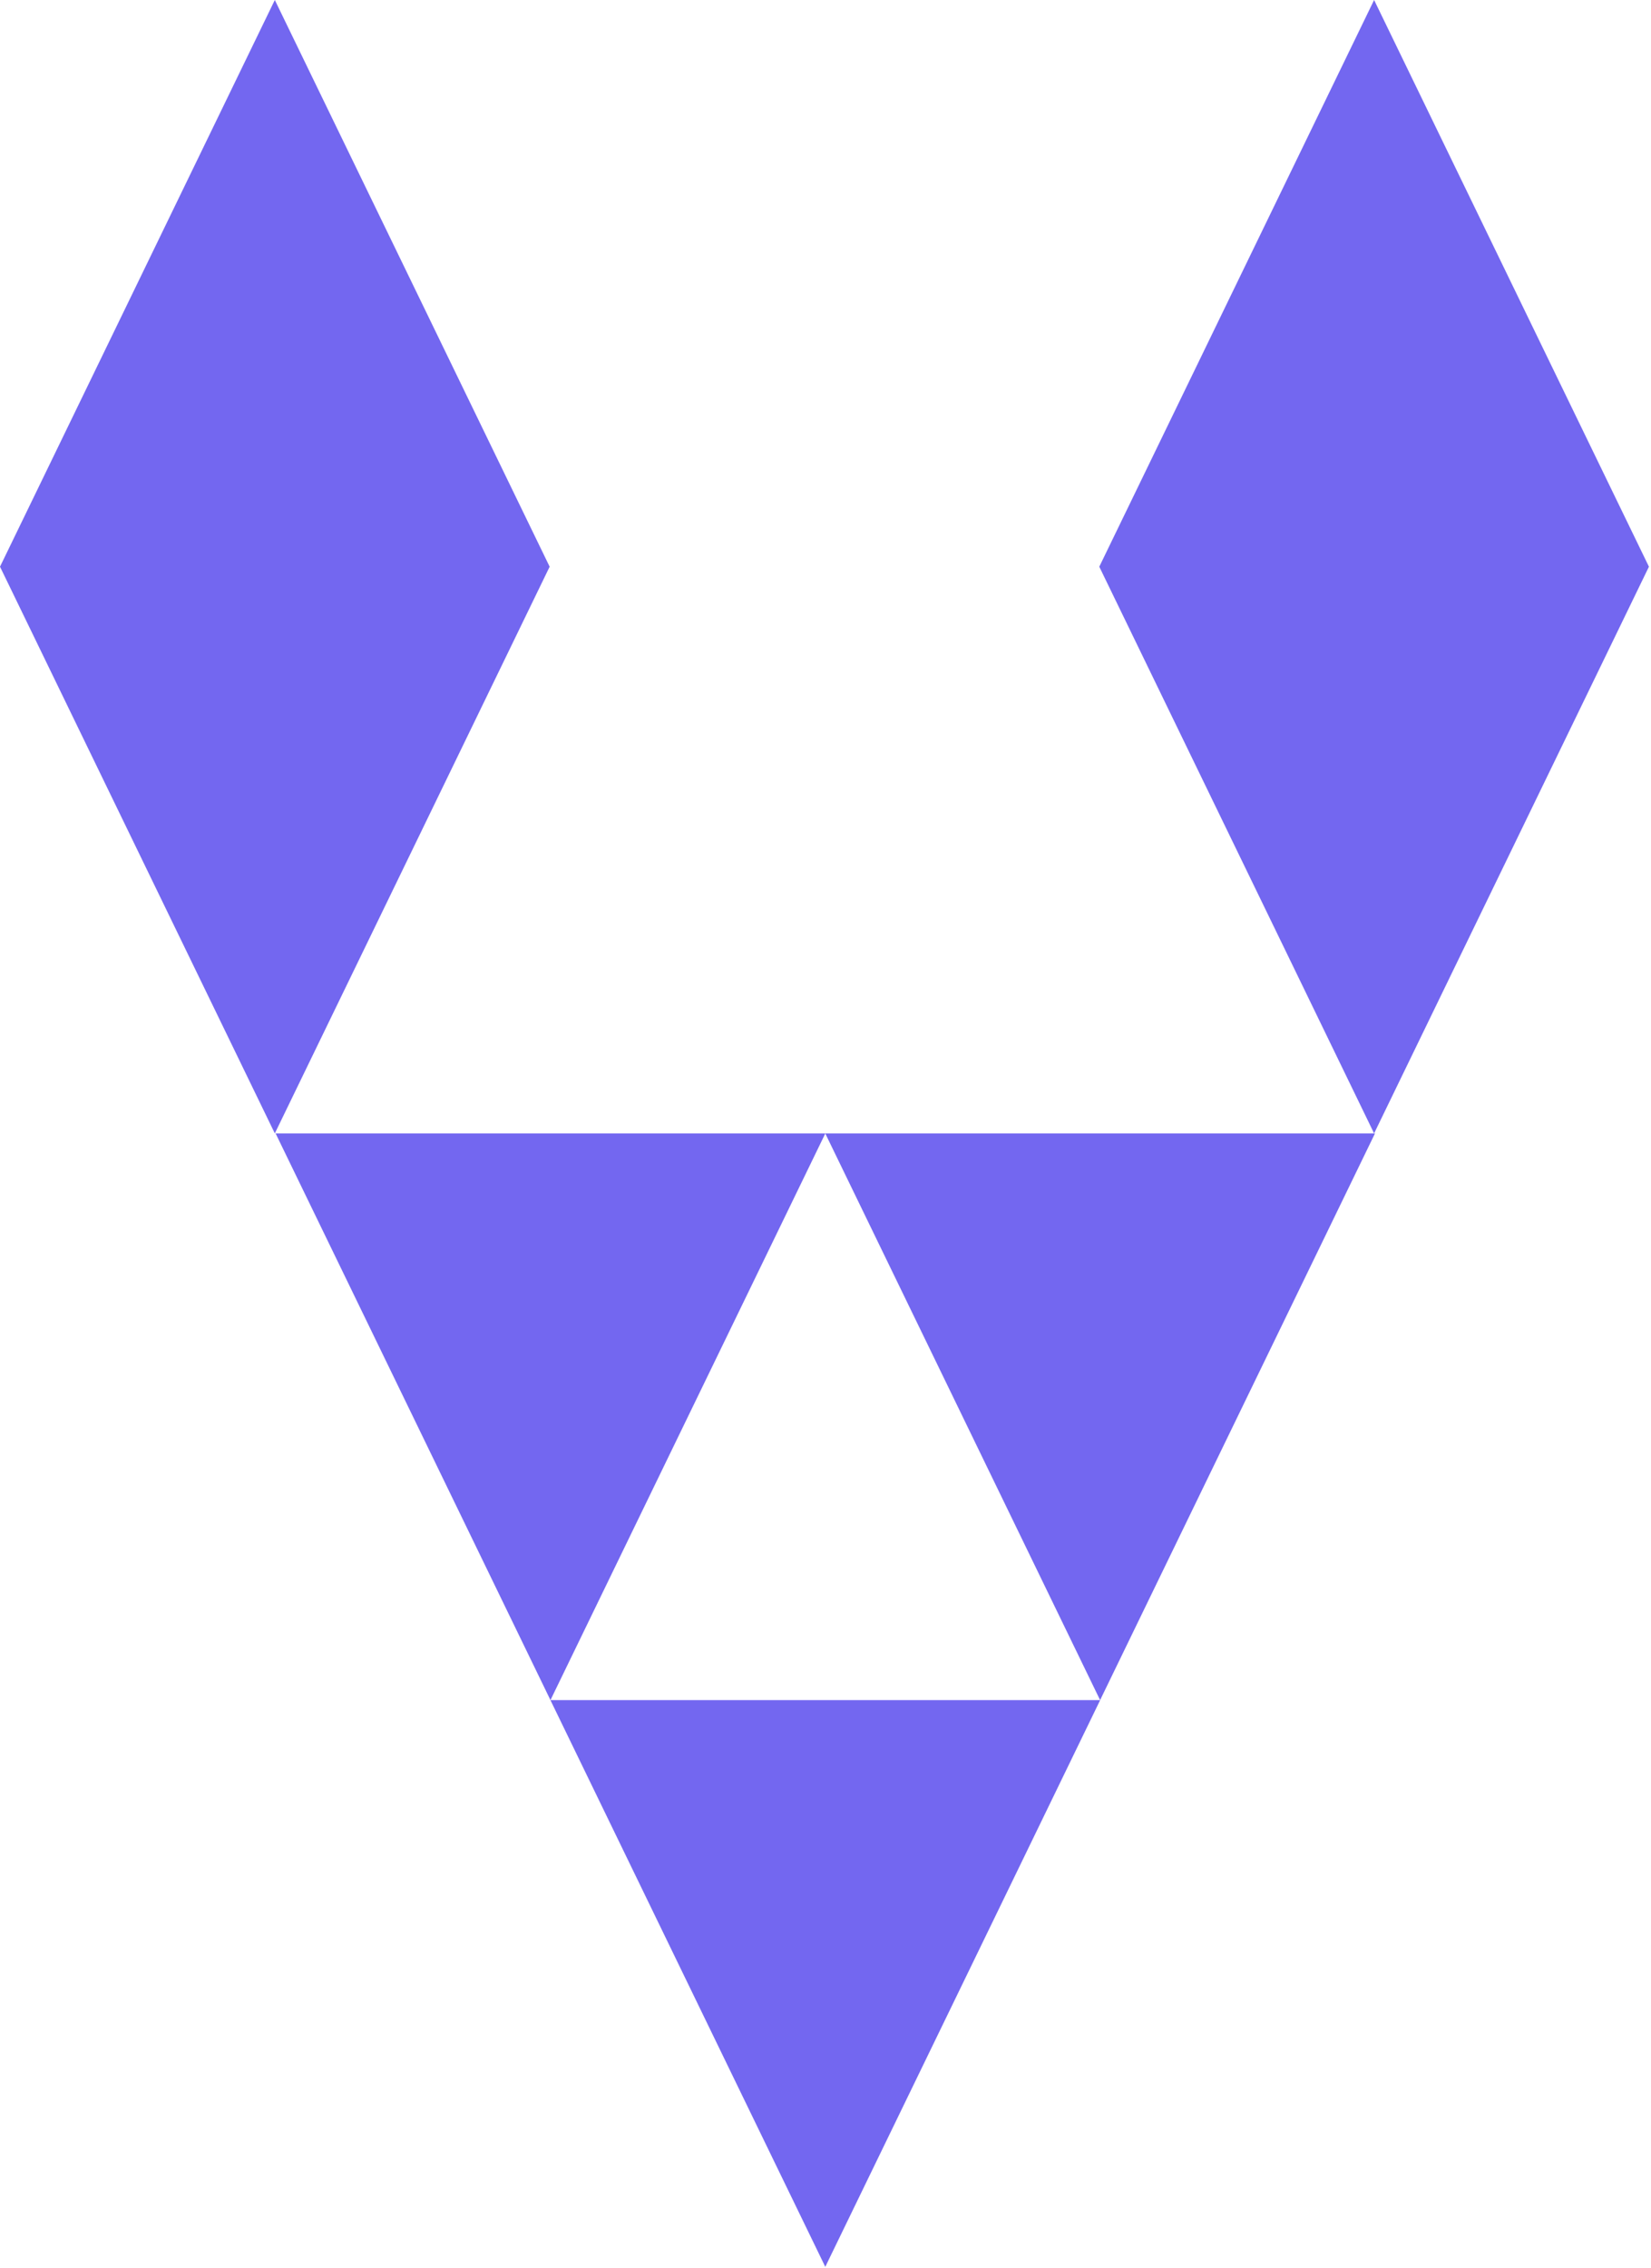 <?xml version="1.0" encoding="UTF-8" standalone="no"?>
<!DOCTYPE svg PUBLIC "-//W3C//DTD SVG 1.1//EN" "http://www.w3.org/Graphics/SVG/1.1/DTD/svg11.dtd">
<svg width="100%" height="100%" viewBox="0 0 2425 3330" version="1.1" xmlns="http://www.w3.org/2000/svg" xmlns:xlink="http://www.w3.org/1999/xlink" xml:space="preserve" xmlns:serif="http://www.serif.com/" style="fill-rule:evenodd;clip-rule:evenodd;stroke-linejoin:round;stroke-miterlimit:2;">
    <g transform="matrix(4.167,0,0,4.167,0,0)">
        <g transform="matrix(3.125,0,0,3.125,0,0)">
            <g transform="matrix(1.637,7.79773e-17,-7.79773e-17,-1,-469.94,484.173)">
                <path d="M343.939,228.581L362.879,292.479L325,292.479L343.939,228.581Z" style="fill:rgb(115,103,240);"/>
            </g>
            <g transform="matrix(1.637,7.79773e-17,-7.79773e-17,-1,-500.939,420.274)">
                <path d="M343.939,228.581L362.879,292.479L325,292.479L343.939,228.581Z" style="fill:rgb(115,103,240);"/>
            </g>
            <g transform="matrix(0.32,-3.08149e-33,0,0.32,1.13687e-13,0)">
                <path d="M0.002,199.678L96.87,-0L193.742,199.678L193.744,199.678L193.743,199.68L193.744,199.681L193.742,199.681L96.87,399.359L0.002,199.681L0.001,199.681L0.002,199.68L0.001,199.678L0.002,199.678Z" style="fill:rgb(115,103,240);"/>
            </g>
            <g transform="matrix(0.32,-3.08149e-33,0,0.32,5.68434e-14,0)">
                <path d="M387.484,199.678L484.351,-0L581.223,199.678L581.225,199.678L581.224,199.68L581.225,199.681L581.223,199.681L484.351,399.359L387.484,199.681L387.482,199.681L387.483,199.68L387.482,199.678L387.484,199.678Z" style="fill:rgb(115,103,240);"/>
            </g>
            <g transform="matrix(1.637,7.79773e-17,-7.79773e-17,-1,-438.941,420.274)">
                <path d="M343.939,228.581L362.879,292.479L325,292.479L343.939,228.581Z" style="fill:rgb(115,103,240);"/>
            </g>
        </g>
    </g>
</svg>
